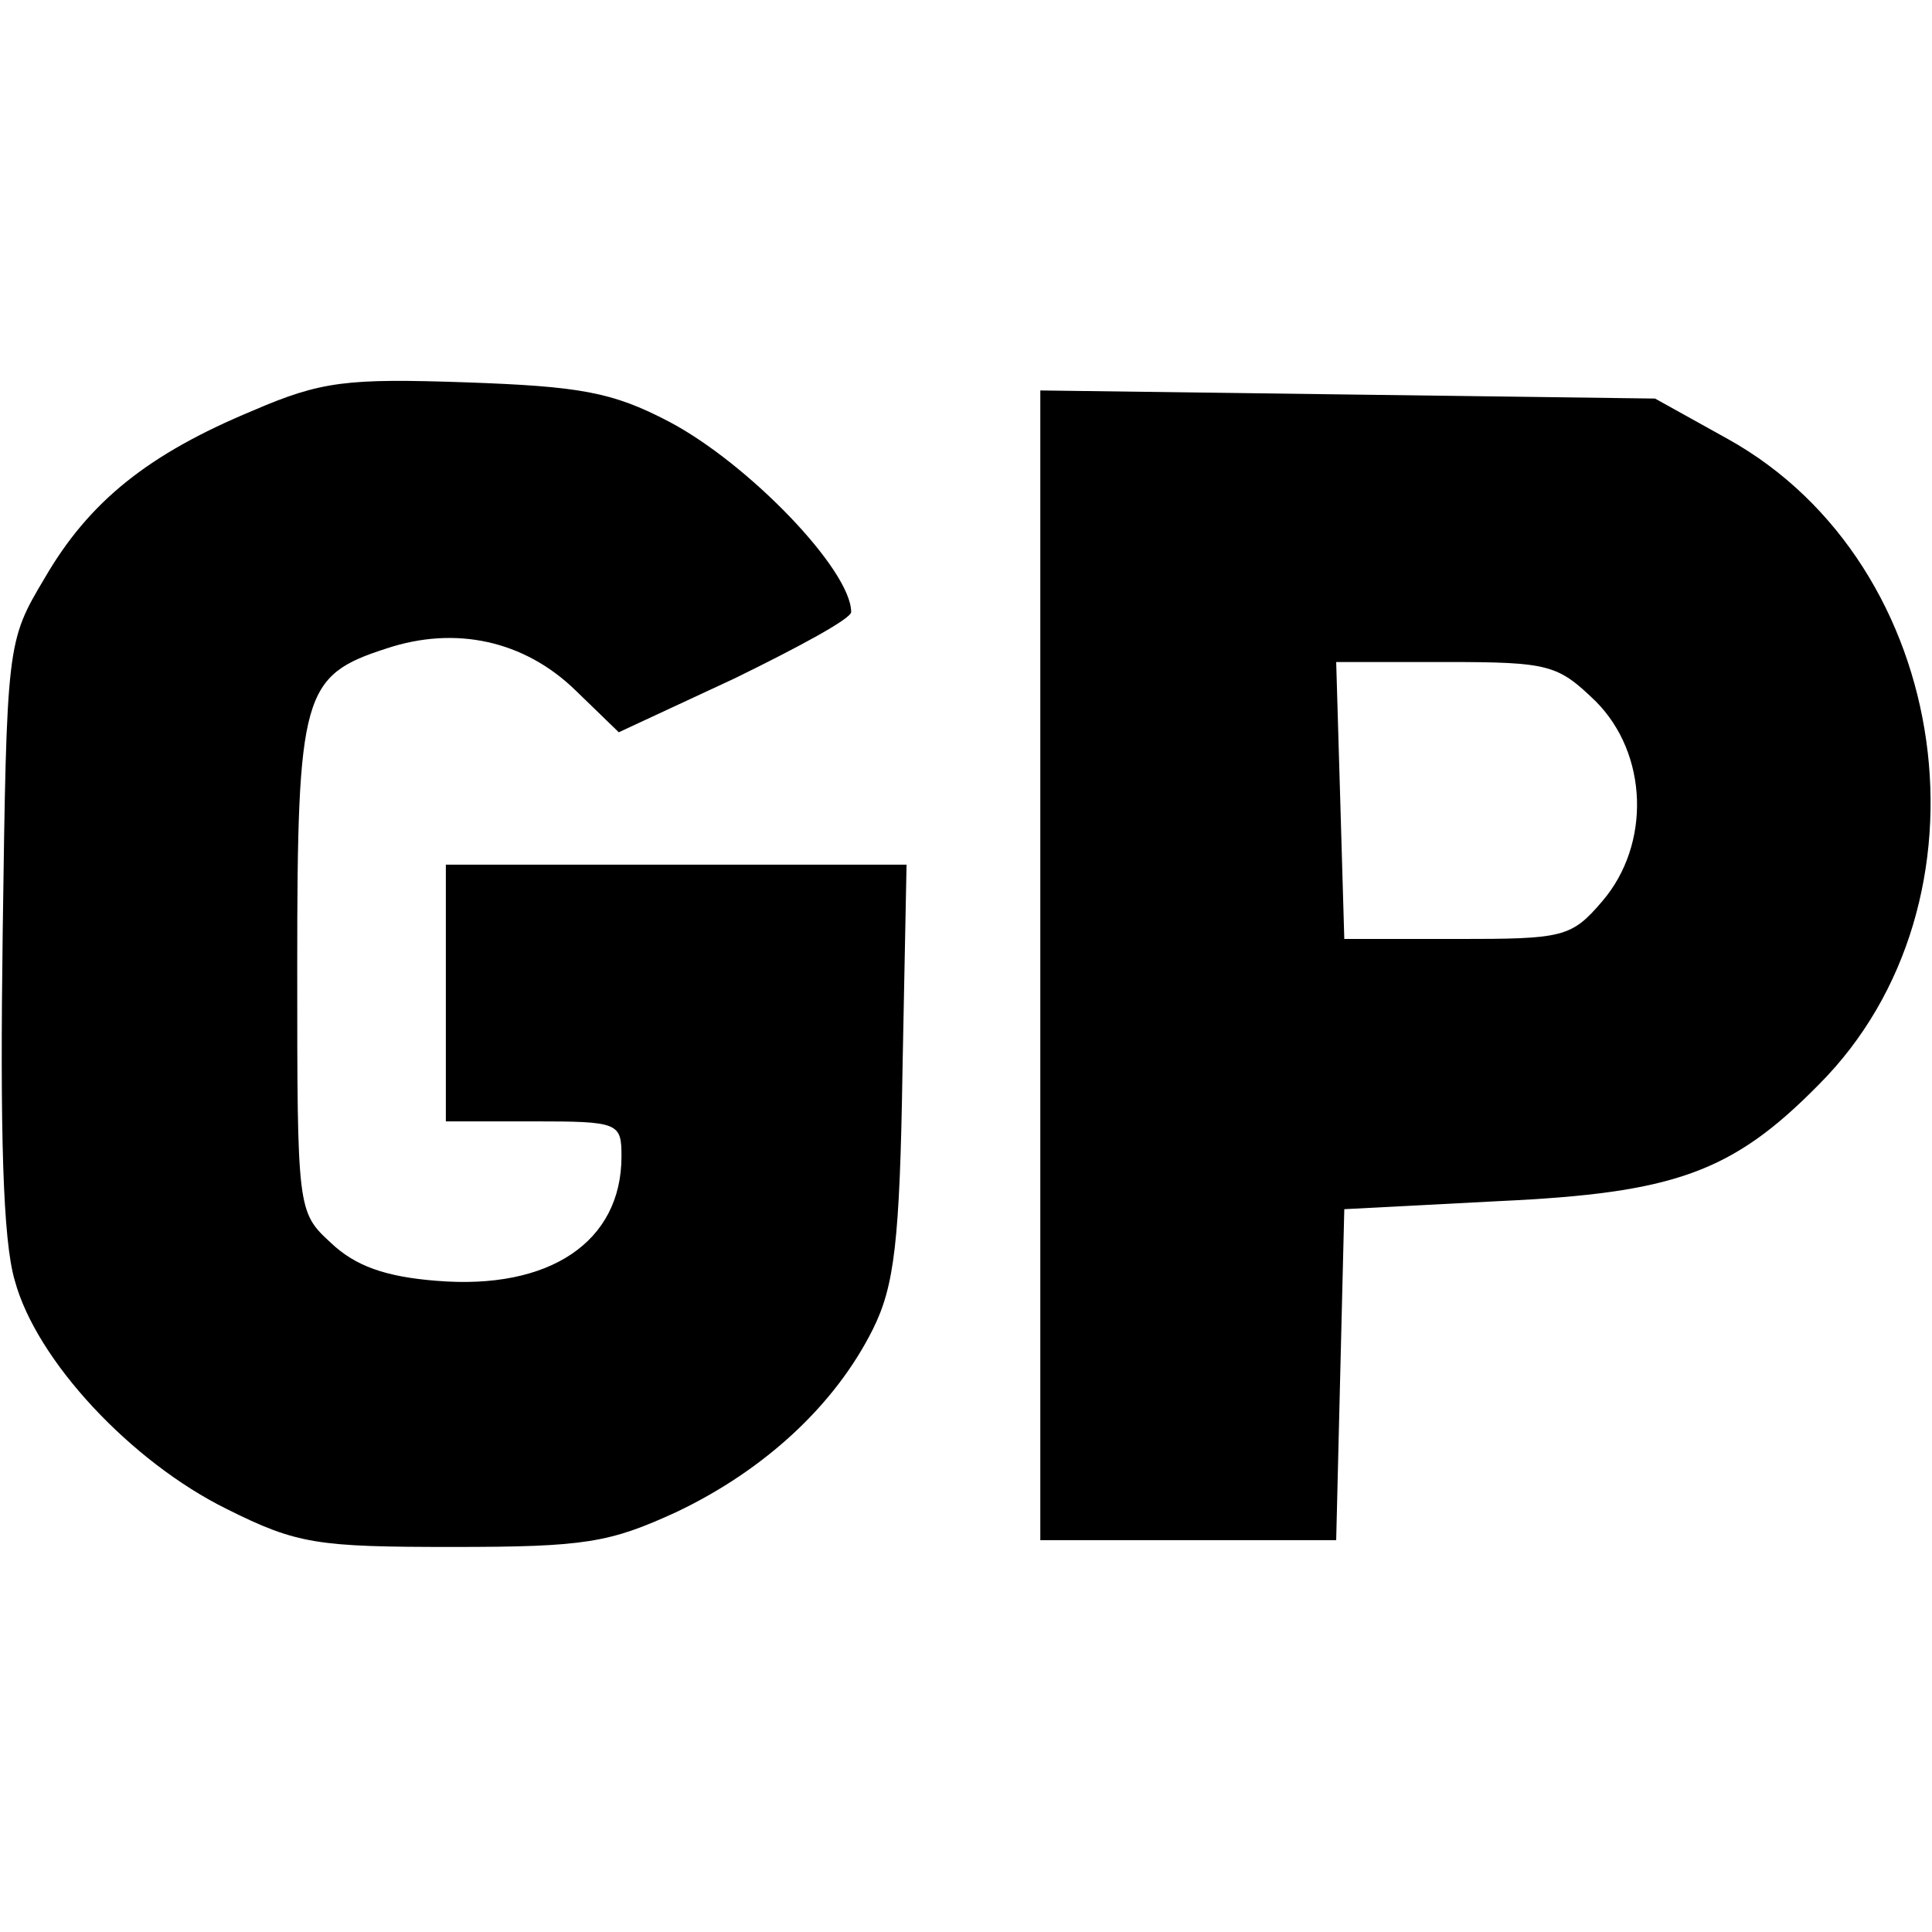 <?xml version="1.0" standalone="no"?>
<!DOCTYPE svg PUBLIC "-//W3C//DTD SVG 20010904//EN"
 "http://www.w3.org/TR/2001/REC-SVG-20010904/DTD/svg10.dtd">
<svg version="1.0" xmlns="http://www.w3.org/2000/svg"
 width="143pt" height="143pt" viewBox="0 0 143 143"
 preserveAspectRatio="xMidYMid meet">
<g transform="translate(0,143) scale(0.1,-0.1)"
fill="#000000" stroke="none">
<path d="M187 1126 c-77 -32 -121 -67 -154 -124 -28 -47 -28 -48 -31 -262 -2
-147 0 -228 9 -258 16 -59 86 -134 157 -169 52 -26 67 -28 167 -28 98 0 116 3
166 26 65 31 117 79 145 135 16 32 20 65 22 192 l3 152 -170 0 -171 0 0 -95 0
-95 65 0 c63 0 65 -1 65 -26 0 -63 -53 -99 -137 -92 -38 3 -60 11 -78 28 -25
23 -25 24 -25 205 0 202 4 215 66 235 51 17 102 6 140 -31 l32 -31 86 40 c47
23 86 44 86 49 0 31 -76 110 -135 141 -42 22 -66 26 -150 29 -88 3 -107 1
-158 -21z"/>
<path d="M770 716 l0 -426 110 0 109 0 3 123 3 122 115 6 c129 6 172 21 236
86 135 135 100 385 -67 478 l-54 30 -227 3 -228 3 0 -425z m411 195 c39 -39
41 -106 5 -148 -23 -27 -29 -28 -108 -28 l-83 0 -3 103 -3 102 81 0 c77 0 83
-2 111 -29z"/>
</g>
</svg>
